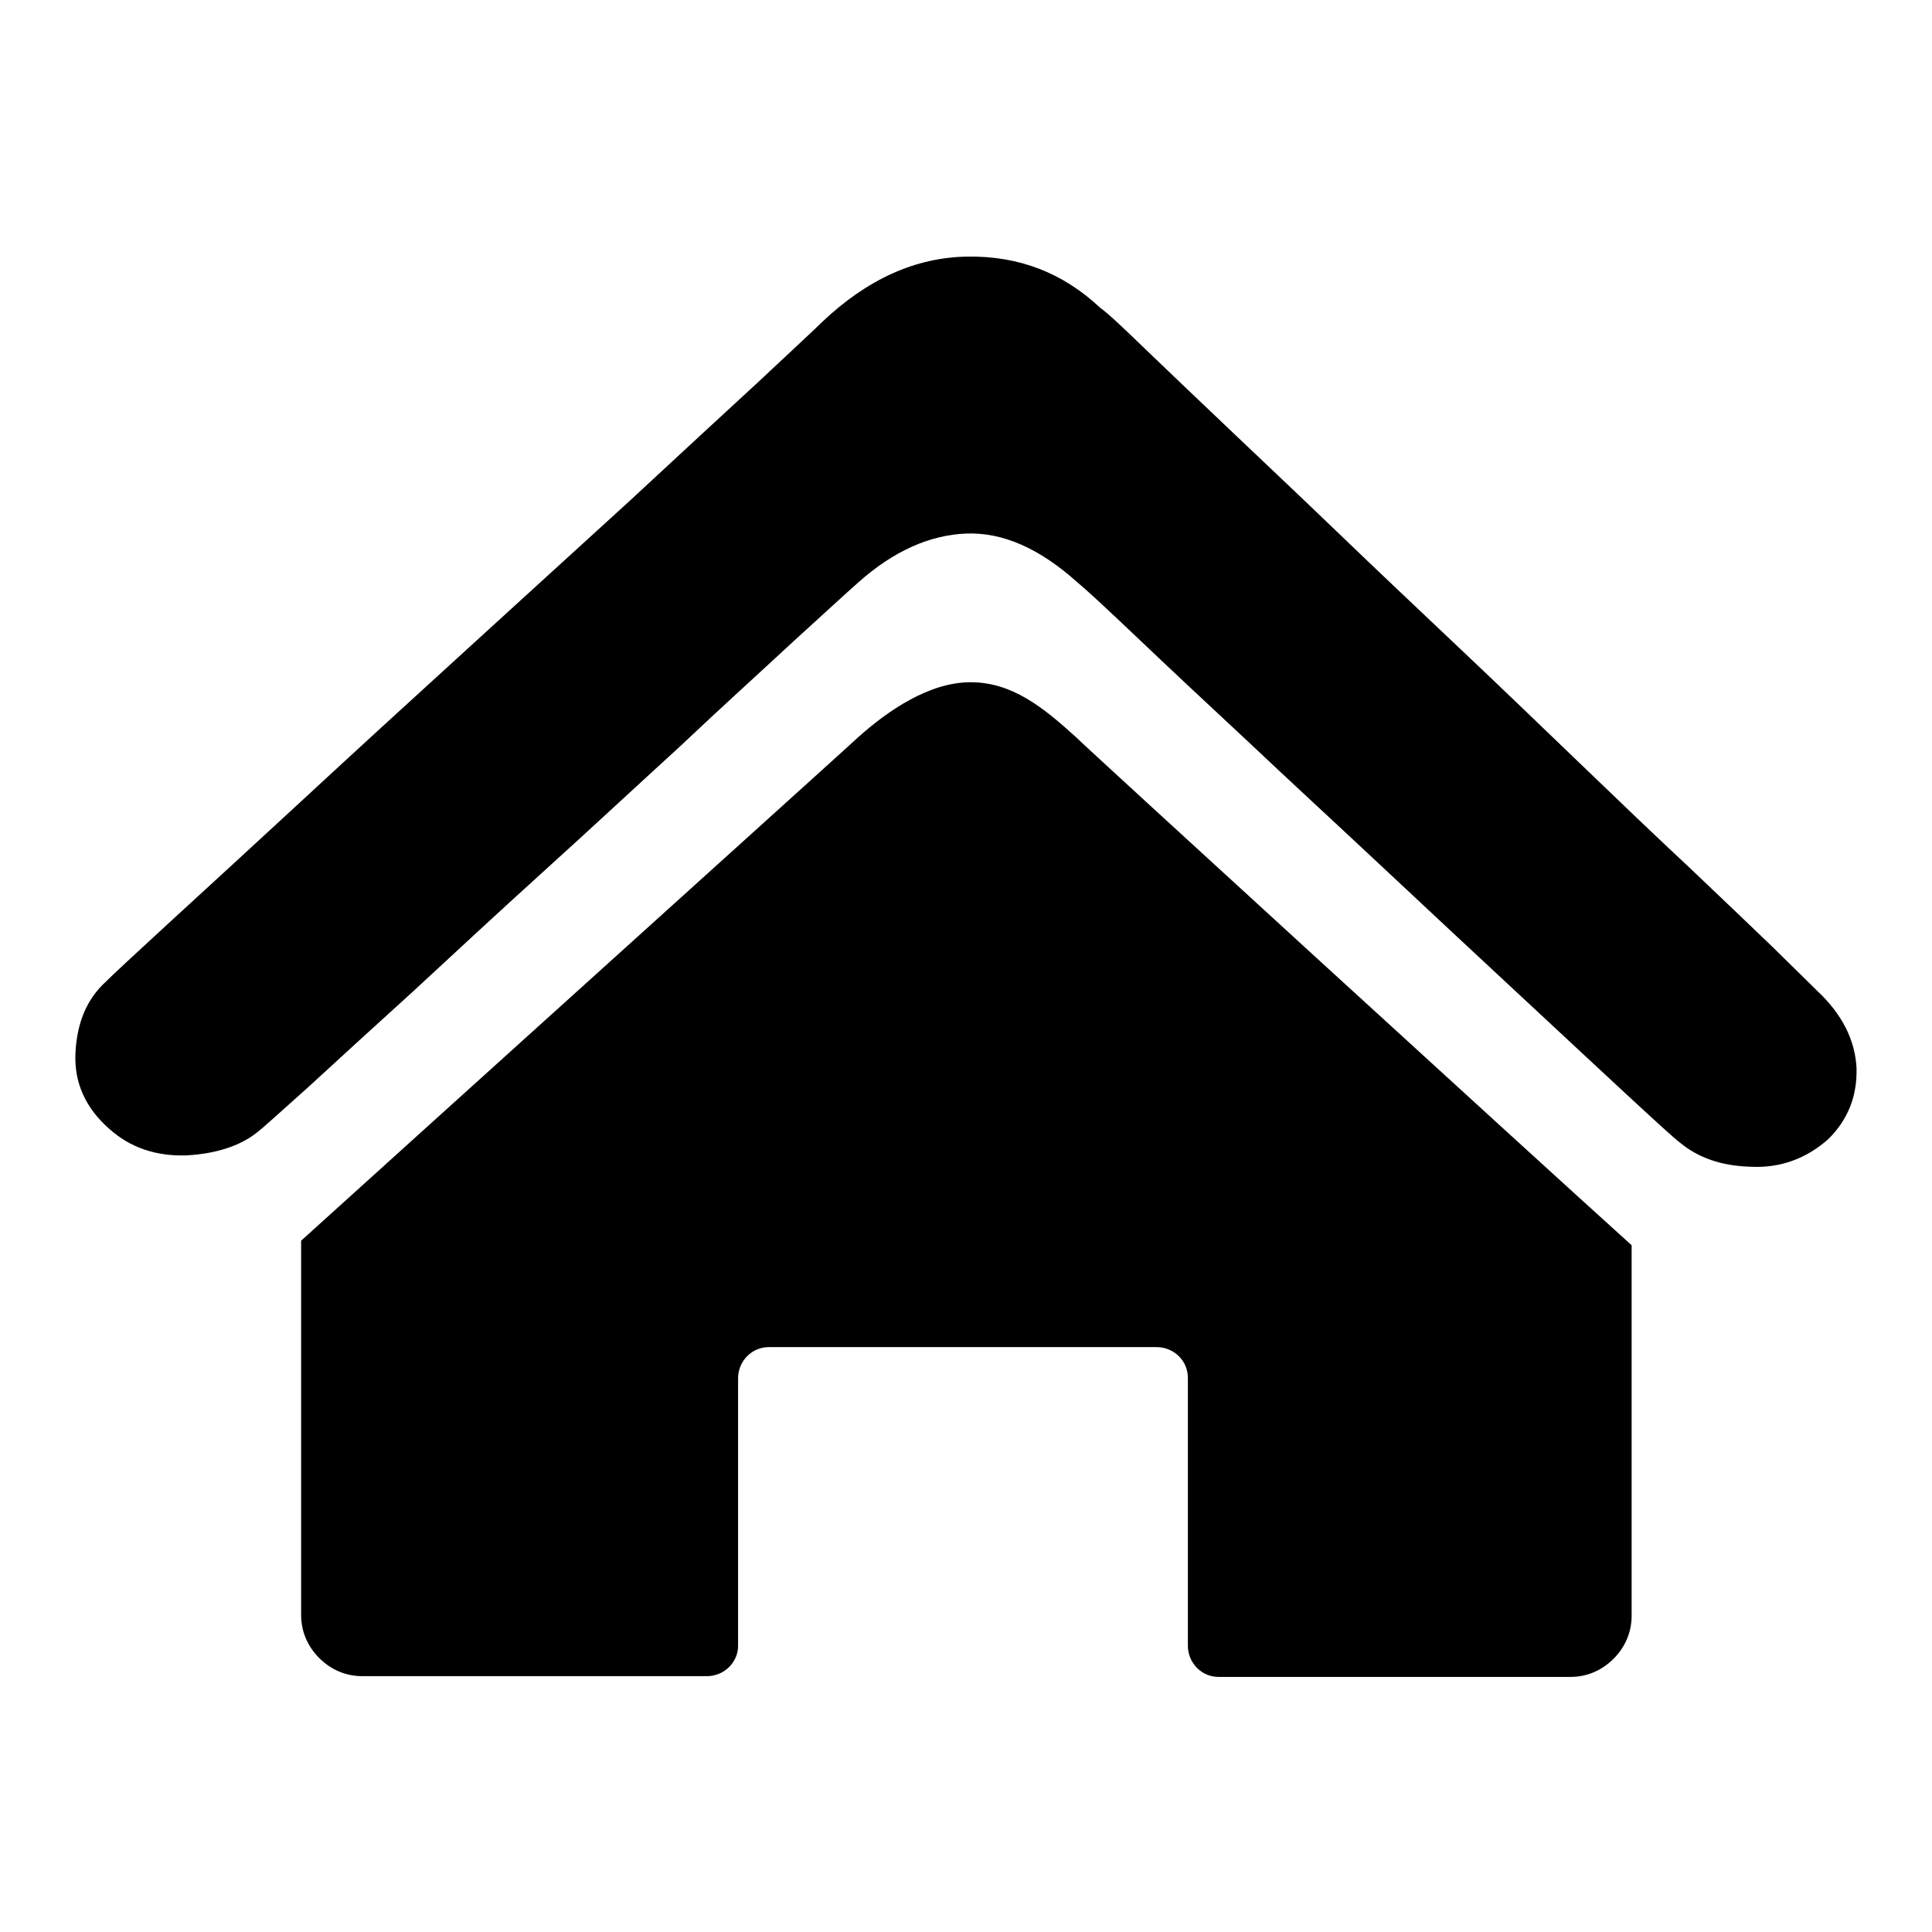 <?xml version="1.0" encoding="utf-8"?>
<!-- Svg Vector Icons : http://www.onlinewebfonts.com/icon -->
<!DOCTYPE svg PUBLIC "-//W3C//DTD SVG 1.1//EN" "http://www.w3.org/Graphics/SVG/1.1/DTD/svg11.dtd">
<svg version="1.1" xmlns="http://www.w3.org/2000/svg" xmlns:xlink="http://www.w3.org/1999/xlink" x="0px" y="0px" viewBox="0 0 256 256" enable-background="new 0 0 256 256" xml:space="preserve">
<g> <path fill="#000000" d="M142.6,97.7c-4.4-4-8.5-7.3-14-7.3c-5.5,0-11,3.8-14.9,7.3c-0.6,0.6-61,55.1-73.8,66.7V214 c0,2.1,0.8,4.1,2.4,5.7c1.6,1.6,3.6,2.4,5.7,2.4h45.7c1,0,2.1-0.4,2.9-1.2c0.8-0.8,1.2-1.8,1.2-2.8l0-35.5c0-1,0.4-2.1,1.2-2.9 c0.8-0.8,1.8-1.2,2.9-1.2h51.4c1,0,2.1,0.4,2.9,1.2s1.2,1.8,1.2,2.9v35.5c0,1,0.4,2.1,1.2,2.9c0.8,0.8,1.8,1.2,2.9,1.2h46.6 c2.1,0,4.1-0.8,5.7-2.4c1.6-1.6,2.4-3.6,2.4-5.7v-49.1C202.9,153,143,98.2,142.6,97.7z M246,141.5c-0.2-3.7-1.9-7.1-5.2-10.2 l-5.9-5.8c-3-2.9-6.7-6.4-11-10.5c-4.4-4.1-9.2-8.7-14.5-13.8c-5.3-5.1-10.6-10.2-16.1-15.4c-5.5-5.2-10.9-10.3-16.2-15.4 c-5.3-5.1-10.2-9.7-14.5-13.8c-4.3-4.1-8-7.6-10.9-10.4c-3-2.9-4.9-4.7-5.9-5.4c-4.9-4.6-10.7-6.9-17.6-6.8 c-6.9,0.1-13.3,3-19.3,8.7c-0.8,0.8-3.6,3.4-8.3,7.8c-4.8,4.4-10.5,9.7-17.2,15.9C76.8,72.4,69.6,79,61.8,86.1 c-7.8,7.1-15,13.7-21.7,19.9c-6.7,6.2-12.5,11.5-17.4,16c-4.9,4.5-7.8,7.2-8.7,8.1c-2.5,2.3-3.8,5.4-4,9.4 c-0.2,3.9,1.3,7.3,4.5,10.1c2.8,2.5,6.2,3.6,10.1,3.5c3.9-0.2,7.1-1.2,9.4-3c0.8-0.6,3.1-2.7,6.9-6.1c3.8-3.5,8.4-7.7,13.8-12.6 c5.3-4.9,11.1-10.3,17.4-16c6.3-5.7,12.2-11.2,17.9-16.4c5.6-5.3,10.6-9.8,14.9-13.8c4.3-3.9,7.2-6.6,8.8-8 c4.7-4.2,9.5-6.3,14.3-6.5c4.9-0.2,9.8,2,14.8,6.5c1.1,0.9,3.7,3.3,7.8,7.2c4.1,3.9,8.9,8.4,14.6,13.7c5.6,5.3,11.6,10.8,18,16.8 c6.3,5.9,12.3,11.5,17.9,16.7c5.6,5.2,10.3,9.6,14.3,13.3c4,3.7,6.4,5.9,7.2,6.5c2.4,2,5.5,3.1,9.4,3.2c3.9,0.2,7.4-1.1,10.3-3.7 C244.9,148.3,246.1,145.2,246,141.5z"/></g>
</svg>